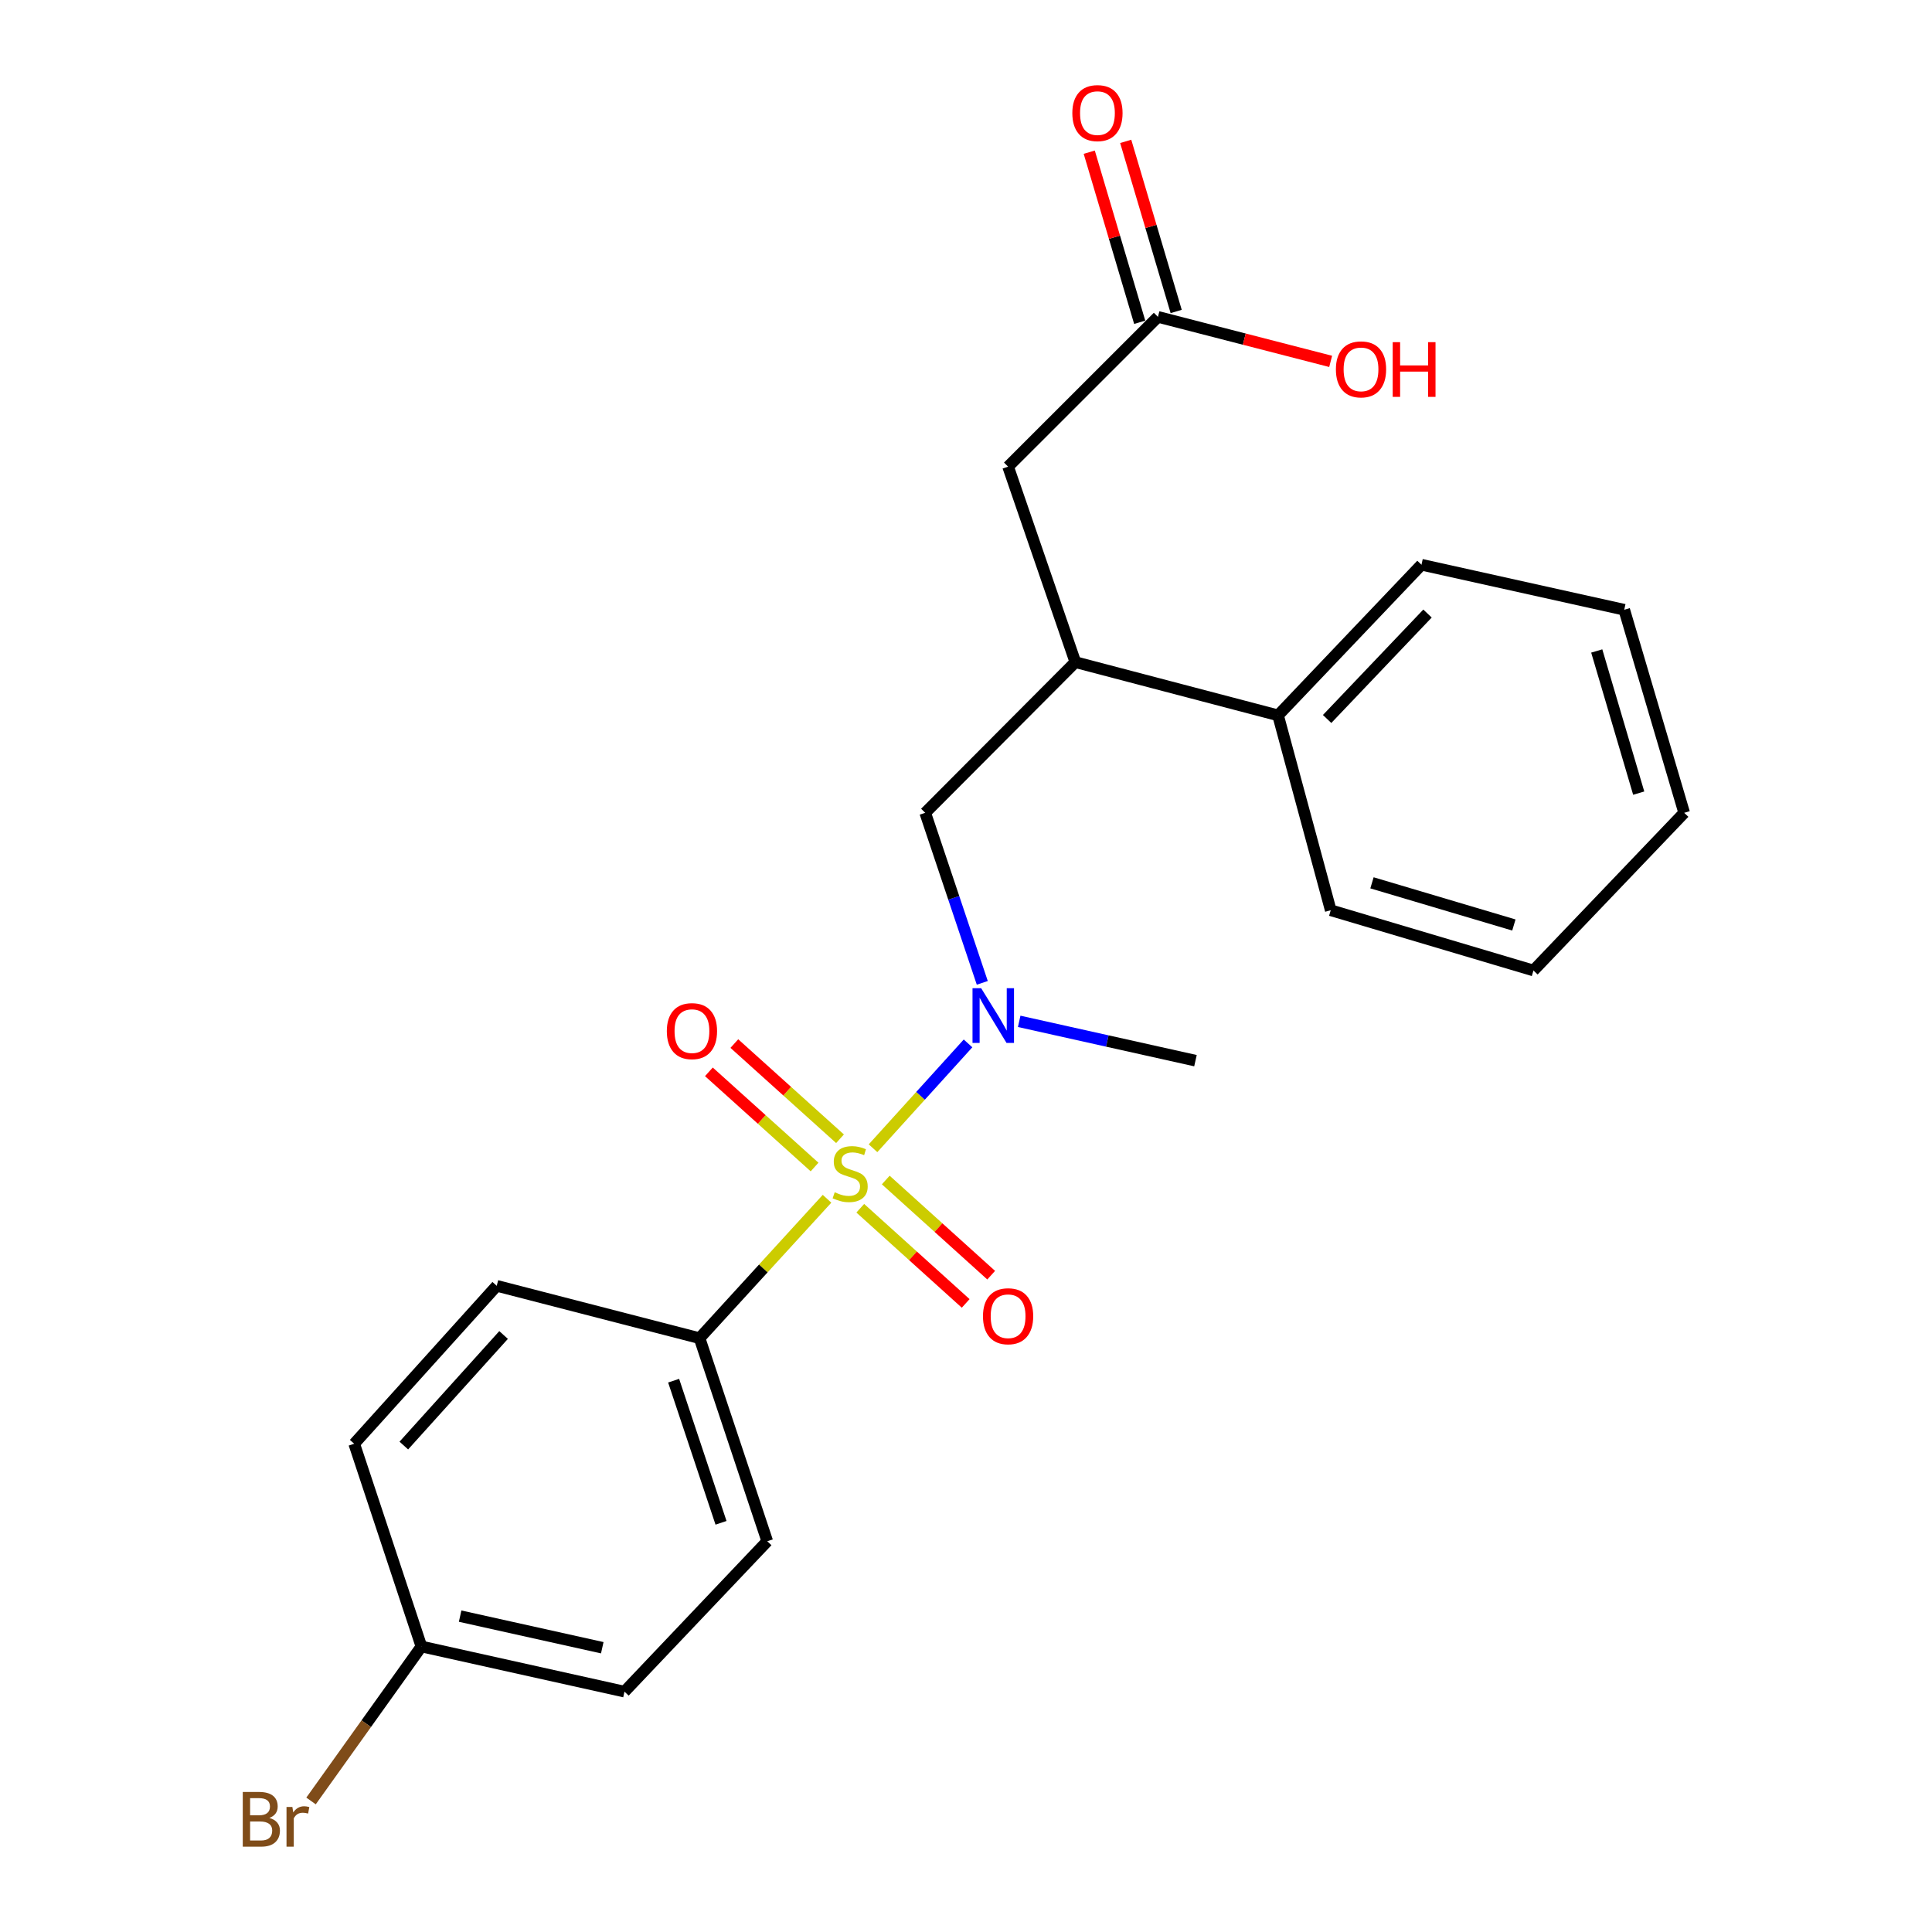 <?xml version='1.0' encoding='iso-8859-1'?>
<svg version='1.1' baseProfile='full'
              xmlns='http://www.w3.org/2000/svg'
                      xmlns:rdkit='http://www.rdkit.org/xml'
                      xmlns:xlink='http://www.w3.org/1999/xlink'
                  xml:space='preserve'
width='1000px' height='1000px' viewBox='0 0 1000 1000'>
<!-- END OF HEADER -->
<rect style='opacity:1.0;fill:#FFFFFF;stroke:none' width='1000' height='1000' x='0' y='0'> </rect>
<path class='bond-0' d='M 451.878,594.331 L 476.466,567.197' style='fill:none;fill-rule:evenodd;stroke:#CCCC00;stroke-width:6px;stroke-linecap:butt;stroke-linejoin:miter;stroke-opacity:1' />
<path class='bond-0' d='M 476.466,567.197 L 501.054,540.064' style='fill:none;fill-rule:evenodd;stroke:#0000FF;stroke-width:6px;stroke-linecap:butt;stroke-linejoin:miter;stroke-opacity:1' />
<path class='bond-1' d='M 428.073,620.481 L 395.08,656.562' style='fill:none;fill-rule:evenodd;stroke:#CCCC00;stroke-width:6px;stroke-linecap:butt;stroke-linejoin:miter;stroke-opacity:1' />
<path class='bond-1' d='M 395.08,656.562 L 362.088,692.642' style='fill:none;fill-rule:evenodd;stroke:#000000;stroke-width:6px;stroke-linecap:butt;stroke-linejoin:miter;stroke-opacity:1' />
<path class='bond-4' d='M 445.277,625.384 L 472.557,650.014' style='fill:none;fill-rule:evenodd;stroke:#CCCC00;stroke-width:6px;stroke-linecap:butt;stroke-linejoin:miter;stroke-opacity:1' />
<path class='bond-4' d='M 472.557,650.014 L 499.838,674.644' style='fill:none;fill-rule:evenodd;stroke:#FF0000;stroke-width:6px;stroke-linecap:butt;stroke-linejoin:miter;stroke-opacity:1' />
<path class='bond-4' d='M 458.471,610.771 L 485.751,635.401' style='fill:none;fill-rule:evenodd;stroke:#CCCC00;stroke-width:6px;stroke-linecap:butt;stroke-linejoin:miter;stroke-opacity:1' />
<path class='bond-4' d='M 485.751,635.401 L 513.031,660.031' style='fill:none;fill-rule:evenodd;stroke:#FF0000;stroke-width:6px;stroke-linecap:butt;stroke-linejoin:miter;stroke-opacity:1' />
<path class='bond-5' d='M 434.794,589.419 L 407.445,564.784' style='fill:none;fill-rule:evenodd;stroke:#CCCC00;stroke-width:6px;stroke-linecap:butt;stroke-linejoin:miter;stroke-opacity:1' />
<path class='bond-5' d='M 407.445,564.784 L 380.096,540.149' style='fill:none;fill-rule:evenodd;stroke:#FF0000;stroke-width:6px;stroke-linecap:butt;stroke-linejoin:miter;stroke-opacity:1' />
<path class='bond-5' d='M 421.617,604.047 L 394.268,579.412' style='fill:none;fill-rule:evenodd;stroke:#CCCC00;stroke-width:6px;stroke-linecap:butt;stroke-linejoin:miter;stroke-opacity:1' />
<path class='bond-5' d='M 394.268,579.412 L 366.919,554.777' style='fill:none;fill-rule:evenodd;stroke:#FF0000;stroke-width:6px;stroke-linecap:butt;stroke-linejoin:miter;stroke-opacity:1' />
<path class='bond-2' d='M 508.43,508.728 L 493.661,464.719' style='fill:none;fill-rule:evenodd;stroke:#0000FF;stroke-width:6px;stroke-linecap:butt;stroke-linejoin:miter;stroke-opacity:1' />
<path class='bond-2' d='M 493.661,464.719 L 478.892,420.709' style='fill:none;fill-rule:evenodd;stroke:#000000;stroke-width:6px;stroke-linecap:butt;stroke-linejoin:miter;stroke-opacity:1' />
<path class='bond-17' d='M 527.532,528.649 L 573.153,538.823' style='fill:none;fill-rule:evenodd;stroke:#0000FF;stroke-width:6px;stroke-linecap:butt;stroke-linejoin:miter;stroke-opacity:1' />
<path class='bond-17' d='M 573.153,538.823 L 618.774,548.997' style='fill:none;fill-rule:evenodd;stroke:#000000;stroke-width:6px;stroke-linecap:butt;stroke-linejoin:miter;stroke-opacity:1' />
<path class='bond-10' d='M 362.088,692.642 L 397.132,797.743' style='fill:none;fill-rule:evenodd;stroke:#000000;stroke-width:6px;stroke-linecap:butt;stroke-linejoin:miter;stroke-opacity:1' />
<path class='bond-10' d='M 348.667,714.635 L 373.198,788.205' style='fill:none;fill-rule:evenodd;stroke:#000000;stroke-width:6px;stroke-linecap:butt;stroke-linejoin:miter;stroke-opacity:1' />
<path class='bond-11' d='M 362.088,692.642 L 257.107,665.538' style='fill:none;fill-rule:evenodd;stroke:#000000;stroke-width:6px;stroke-linecap:butt;stroke-linejoin:miter;stroke-opacity:1' />
<path class='bond-3' d='M 478.892,420.709 L 556.604,342.723' style='fill:none;fill-rule:evenodd;stroke:#000000;stroke-width:6px;stroke-linecap:butt;stroke-linejoin:miter;stroke-opacity:1' />
<path class='bond-7' d='M 556.604,342.723 L 521.789,241.538' style='fill:none;fill-rule:evenodd;stroke:#000000;stroke-width:6px;stroke-linecap:butt;stroke-linejoin:miter;stroke-opacity:1' />
<path class='bond-9' d='M 556.604,342.723 L 661.519,370.264' style='fill:none;fill-rule:evenodd;stroke:#000000;stroke-width:6px;stroke-linecap:butt;stroke-linejoin:miter;stroke-opacity:1' />
<path class='bond-6' d='M 599.349,164.011 L 521.789,241.538' style='fill:none;fill-rule:evenodd;stroke:#000000;stroke-width:6px;stroke-linecap:butt;stroke-linejoin:miter;stroke-opacity:1' />
<path class='bond-8' d='M 608.786,161.211 L 595.726,117.193' style='fill:none;fill-rule:evenodd;stroke:#000000;stroke-width:6px;stroke-linecap:butt;stroke-linejoin:miter;stroke-opacity:1' />
<path class='bond-8' d='M 595.726,117.193 L 582.667,73.175' style='fill:none;fill-rule:evenodd;stroke:#FF0000;stroke-width:6px;stroke-linecap:butt;stroke-linejoin:miter;stroke-opacity:1' />
<path class='bond-8' d='M 589.911,166.811 L 576.852,122.793' style='fill:none;fill-rule:evenodd;stroke:#000000;stroke-width:6px;stroke-linecap:butt;stroke-linejoin:miter;stroke-opacity:1' />
<path class='bond-8' d='M 576.852,122.793 L 563.792,78.775' style='fill:none;fill-rule:evenodd;stroke:#FF0000;stroke-width:6px;stroke-linecap:butt;stroke-linejoin:miter;stroke-opacity:1' />
<path class='bond-13' d='M 599.349,164.011 L 644.047,175.533' style='fill:none;fill-rule:evenodd;stroke:#000000;stroke-width:6px;stroke-linecap:butt;stroke-linejoin:miter;stroke-opacity:1' />
<path class='bond-13' d='M 644.047,175.533 L 688.746,187.054' style='fill:none;fill-rule:evenodd;stroke:#FF0000;stroke-width:6px;stroke-linecap:butt;stroke-linejoin:miter;stroke-opacity:1' />
<path class='bond-18' d='M 661.519,370.264 L 735.753,292.3' style='fill:none;fill-rule:evenodd;stroke:#000000;stroke-width:6px;stroke-linecap:butt;stroke-linejoin:miter;stroke-opacity:1' />
<path class='bond-18' d='M 686.912,372.145 L 738.876,317.571' style='fill:none;fill-rule:evenodd;stroke:#000000;stroke-width:6px;stroke-linecap:butt;stroke-linejoin:miter;stroke-opacity:1' />
<path class='bond-19' d='M 661.519,370.264 L 688.786,471.142' style='fill:none;fill-rule:evenodd;stroke:#000000;stroke-width:6px;stroke-linecap:butt;stroke-linejoin:miter;stroke-opacity:1' />
<path class='bond-15' d='M 397.132,797.743 L 323.226,875.586' style='fill:none;fill-rule:evenodd;stroke:#000000;stroke-width:6px;stroke-linecap:butt;stroke-linejoin:miter;stroke-opacity:1' />
<path class='bond-14' d='M 257.107,665.538 L 183.333,747.287' style='fill:none;fill-rule:evenodd;stroke:#000000;stroke-width:6px;stroke-linecap:butt;stroke-linejoin:miter;stroke-opacity:1' />
<path class='bond-14' d='M 260.657,690.991 L 209.015,748.215' style='fill:none;fill-rule:evenodd;stroke:#000000;stroke-width:6px;stroke-linecap:butt;stroke-linejoin:miter;stroke-opacity:1' />
<path class='bond-12' d='M 218.125,852.223 L 183.333,747.287' style='fill:none;fill-rule:evenodd;stroke:#000000;stroke-width:6px;stroke-linecap:butt;stroke-linejoin:miter;stroke-opacity:1' />
<path class='bond-16' d='M 218.125,852.223 L 189.558,892.199' style='fill:none;fill-rule:evenodd;stroke:#000000;stroke-width:6px;stroke-linecap:butt;stroke-linejoin:miter;stroke-opacity:1' />
<path class='bond-16' d='M 189.558,892.199 L 160.99,932.174' style='fill:none;fill-rule:evenodd;stroke:#7F4C19;stroke-width:6px;stroke-linecap:butt;stroke-linejoin:miter;stroke-opacity:1' />
<path class='bond-23' d='M 218.125,852.223 L 323.226,875.586' style='fill:none;fill-rule:evenodd;stroke:#000000;stroke-width:6px;stroke-linecap:butt;stroke-linejoin:miter;stroke-opacity:1' />
<path class='bond-23' d='M 238.163,836.509 L 311.733,852.863' style='fill:none;fill-rule:evenodd;stroke:#000000;stroke-width:6px;stroke-linecap:butt;stroke-linejoin:miter;stroke-opacity:1' />
<path class='bond-20' d='M 735.753,292.3 L 840.7,315.608' style='fill:none;fill-rule:evenodd;stroke:#000000;stroke-width:6px;stroke-linecap:butt;stroke-linejoin:miter;stroke-opacity:1' />
<path class='bond-21' d='M 688.786,471.142 L 793.712,502.326' style='fill:none;fill-rule:evenodd;stroke:#000000;stroke-width:6px;stroke-linecap:butt;stroke-linejoin:miter;stroke-opacity:1' />
<path class='bond-21' d='M 710.134,456.948 L 783.582,478.776' style='fill:none;fill-rule:evenodd;stroke:#000000;stroke-width:6px;stroke-linecap:butt;stroke-linejoin:miter;stroke-opacity:1' />
<path class='bond-24' d='M 840.7,315.608 L 871.73,420.709' style='fill:none;fill-rule:evenodd;stroke:#000000;stroke-width:6px;stroke-linecap:butt;stroke-linejoin:miter;stroke-opacity:1' />
<path class='bond-24' d='M 826.473,336.948 L 848.194,410.518' style='fill:none;fill-rule:evenodd;stroke:#000000;stroke-width:6px;stroke-linecap:butt;stroke-linejoin:miter;stroke-opacity:1' />
<path class='bond-22' d='M 793.712,502.326 L 871.73,420.709' style='fill:none;fill-rule:evenodd;stroke:#000000;stroke-width:6px;stroke-linecap:butt;stroke-linejoin:miter;stroke-opacity:1' />
<path  class='atom-0' d='M 432.041 617.114
Q 432.361 617.234, 433.681 617.794
Q 435.001 618.354, 436.441 618.714
Q 437.921 619.034, 439.361 619.034
Q 442.041 619.034, 443.601 617.754
Q 445.161 616.434, 445.161 614.154
Q 445.161 612.594, 444.361 611.634
Q 443.601 610.674, 442.401 610.154
Q 441.201 609.634, 439.201 609.034
Q 436.681 608.274, 435.161 607.554
Q 433.681 606.834, 432.601 605.314
Q 431.561 603.794, 431.561 601.234
Q 431.561 597.674, 433.961 595.474
Q 436.401 593.274, 441.201 593.274
Q 444.481 593.274, 448.201 594.834
L 447.281 597.914
Q 443.881 596.514, 441.321 596.514
Q 438.561 596.514, 437.041 597.674
Q 435.521 598.794, 435.561 600.754
Q 435.561 602.274, 436.321 603.194
Q 437.121 604.114, 438.241 604.634
Q 439.401 605.154, 441.321 605.754
Q 443.881 606.554, 445.401 607.354
Q 446.921 608.154, 448.001 609.794
Q 449.121 611.394, 449.121 614.154
Q 449.121 618.074, 446.481 620.194
Q 443.881 622.274, 439.521 622.274
Q 437.001 622.274, 435.081 621.714
Q 433.201 621.194, 430.961 620.274
L 432.041 617.114
' fill='#CCCC00'/>
<path  class='atom-1' d='M 507.851 511.496
L 517.131 526.496
Q 518.051 527.976, 519.531 530.656
Q 521.011 533.336, 521.091 533.496
L 521.091 511.496
L 524.851 511.496
L 524.851 539.816
L 520.971 539.816
L 511.011 523.416
Q 509.851 521.496, 508.611 519.296
Q 507.411 517.096, 507.051 516.416
L 507.051 539.816
L 503.371 539.816
L 503.371 511.496
L 507.851 511.496
' fill='#0000FF'/>
<path  class='atom-5' d='M 508.789 681.281
Q 508.789 674.481, 512.149 670.681
Q 515.509 666.881, 521.789 666.881
Q 528.069 666.881, 531.429 670.681
Q 534.789 674.481, 534.789 681.281
Q 534.789 688.161, 531.389 692.081
Q 527.989 695.961, 521.789 695.961
Q 515.549 695.961, 512.149 692.081
Q 508.789 688.201, 508.789 681.281
M 521.789 692.761
Q 526.109 692.761, 528.429 689.881
Q 530.789 686.961, 530.789 681.281
Q 530.789 675.721, 528.429 672.921
Q 526.109 670.081, 521.789 670.081
Q 517.469 670.081, 515.109 672.881
Q 512.789 675.681, 512.789 681.281
Q 512.789 687.001, 515.109 689.881
Q 517.469 692.761, 521.789 692.761
' fill='#FF0000'/>
<path  class='atom-6' d='M 345.15 533.71
Q 345.15 526.91, 348.51 523.11
Q 351.87 519.31, 358.15 519.31
Q 364.43 519.31, 367.79 523.11
Q 371.15 526.91, 371.15 533.71
Q 371.15 540.59, 367.75 544.51
Q 364.35 548.39, 358.15 548.39
Q 351.91 548.39, 348.51 544.51
Q 345.15 540.63, 345.15 533.71
M 358.15 545.19
Q 362.47 545.19, 364.79 542.31
Q 367.15 539.39, 367.15 533.71
Q 367.15 528.15, 364.79 525.35
Q 362.47 522.51, 358.15 522.51
Q 353.83 522.51, 351.47 525.31
Q 349.15 528.11, 349.15 533.71
Q 349.15 539.43, 351.47 542.31
Q 353.83 545.19, 358.15 545.19
' fill='#FF0000'/>
<path  class='atom-9' d='M 555.034 58.542
Q 555.034 51.742, 558.394 47.943
Q 561.754 44.142, 568.034 44.142
Q 574.314 44.142, 577.674 47.943
Q 581.034 51.742, 581.034 58.542
Q 581.034 65.422, 577.634 69.343
Q 574.234 73.222, 568.034 73.222
Q 561.794 73.222, 558.394 69.343
Q 555.034 65.463, 555.034 58.542
M 568.034 70.022
Q 572.354 70.022, 574.674 67.142
Q 577.034 64.222, 577.034 58.542
Q 577.034 52.983, 574.674 50.182
Q 572.354 47.343, 568.034 47.343
Q 563.714 47.343, 561.354 50.142
Q 559.034 52.943, 559.034 58.542
Q 559.034 64.263, 561.354 67.142
Q 563.714 70.022, 568.034 70.022
' fill='#FF0000'/>
<path  class='atom-14' d='M 691.46 191.184
Q 691.46 184.384, 694.82 180.584
Q 698.18 176.784, 704.46 176.784
Q 710.74 176.784, 714.1 180.584
Q 717.46 184.384, 717.46 191.184
Q 717.46 198.064, 714.06 201.984
Q 710.66 205.864, 704.46 205.864
Q 698.22 205.864, 694.82 201.984
Q 691.46 198.104, 691.46 191.184
M 704.46 202.664
Q 708.78 202.664, 711.1 199.784
Q 713.46 196.864, 713.46 191.184
Q 713.46 185.624, 711.1 182.824
Q 708.78 179.984, 704.46 179.984
Q 700.14 179.984, 697.78 182.784
Q 695.46 185.584, 695.46 191.184
Q 695.46 196.904, 697.78 199.784
Q 700.14 202.664, 704.46 202.664
' fill='#FF0000'/>
<path  class='atom-14' d='M 720.86 177.104
L 724.7 177.104
L 724.7 189.144
L 739.18 189.144
L 739.18 177.104
L 743.02 177.104
L 743.02 205.424
L 739.18 205.424
L 739.18 192.344
L 724.7 192.344
L 724.7 205.424
L 720.86 205.424
L 720.86 177.104
' fill='#FF0000'/>
<path  class='atom-17' d='M 139.415 940.963
Q 142.135 941.723, 143.495 943.403
Q 144.895 945.043, 144.895 947.483
Q 144.895 951.403, 142.375 953.643
Q 139.895 955.843, 135.175 955.843
L 125.655 955.843
L 125.655 927.523
L 134.015 927.523
Q 138.855 927.523, 141.295 929.483
Q 143.735 931.443, 143.735 935.043
Q 143.735 939.323, 139.415 940.963
M 129.455 930.723
L 129.455 939.603
L 134.015 939.603
Q 136.815 939.603, 138.255 938.483
Q 139.735 937.323, 139.735 935.043
Q 139.735 930.723, 134.015 930.723
L 129.455 930.723
M 135.175 952.643
Q 137.935 952.643, 139.415 951.323
Q 140.895 950.003, 140.895 947.483
Q 140.895 945.163, 139.255 944.003
Q 137.655 942.803, 134.575 942.803
L 129.455 942.803
L 129.455 952.643
L 135.175 952.643
' fill='#7F4C19'/>
<path  class='atom-17' d='M 151.335 935.283
L 151.775 938.123
Q 153.935 934.923, 157.455 934.923
Q 158.575 934.923, 160.095 935.323
L 159.495 938.683
Q 157.775 938.283, 156.815 938.283
Q 155.135 938.283, 154.015 938.963
Q 152.935 939.603, 152.055 941.163
L 152.055 955.843
L 148.295 955.843
L 148.295 935.283
L 151.335 935.283
' fill='#7F4C19'/>
</svg>
